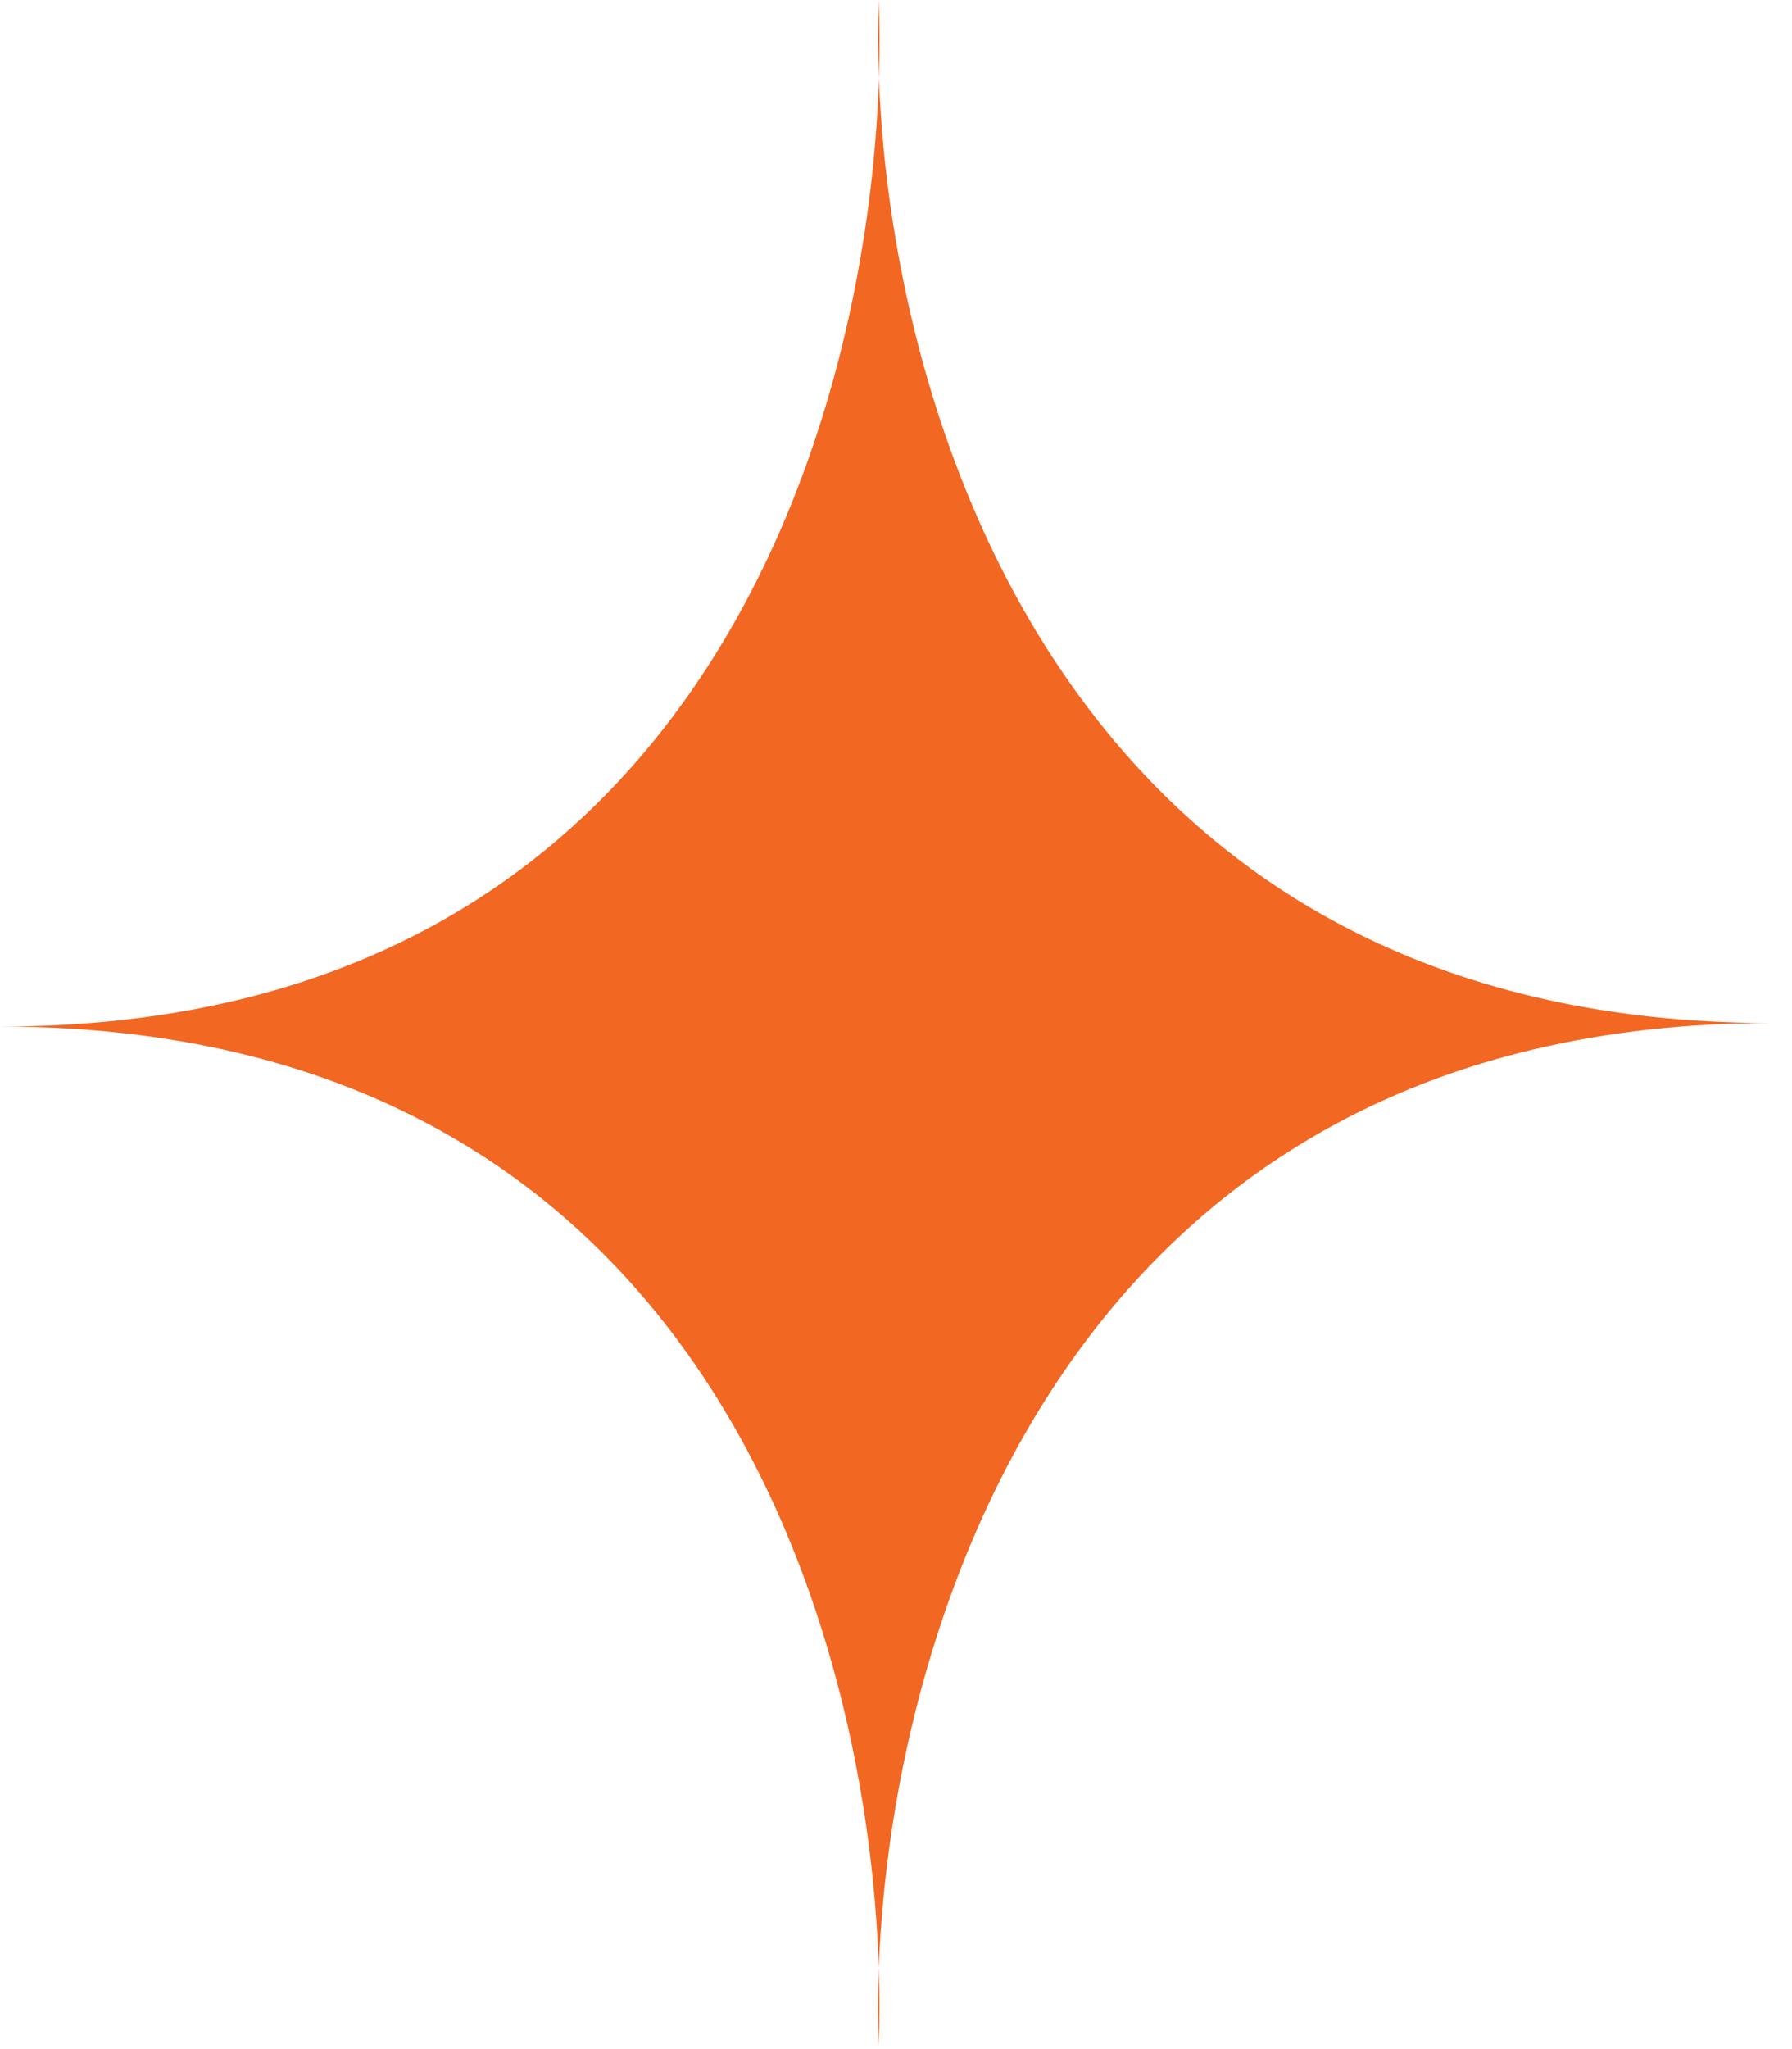 <?xml version="1.0" encoding="utf-8"?>
<svg xmlns="http://www.w3.org/2000/svg" fill="none" height="100%" overflow="visible" preserveAspectRatio="none" style="display: block;" viewBox="0 0 63 72" width="100%">
<path d="M30.891 71.895C30.859 71.033 30.858 70.109 30.895 69.137C30.487 56.604 24.298 36.071 0 36.071C24.299 36.071 30.492 15.323 30.9 2.76C30.863 1.787 30.864 0.862 30.896 0C30.928 0.862 30.931 1.786 30.9 2.76C31.369 15.307 37.985 35.947 62.283 35.947C37.984 35.947 31.364 56.589 30.895 69.137C30.926 70.109 30.923 71.032 30.891 71.895Z" fill="#F26722" id="Vector 1027"/>
</svg>